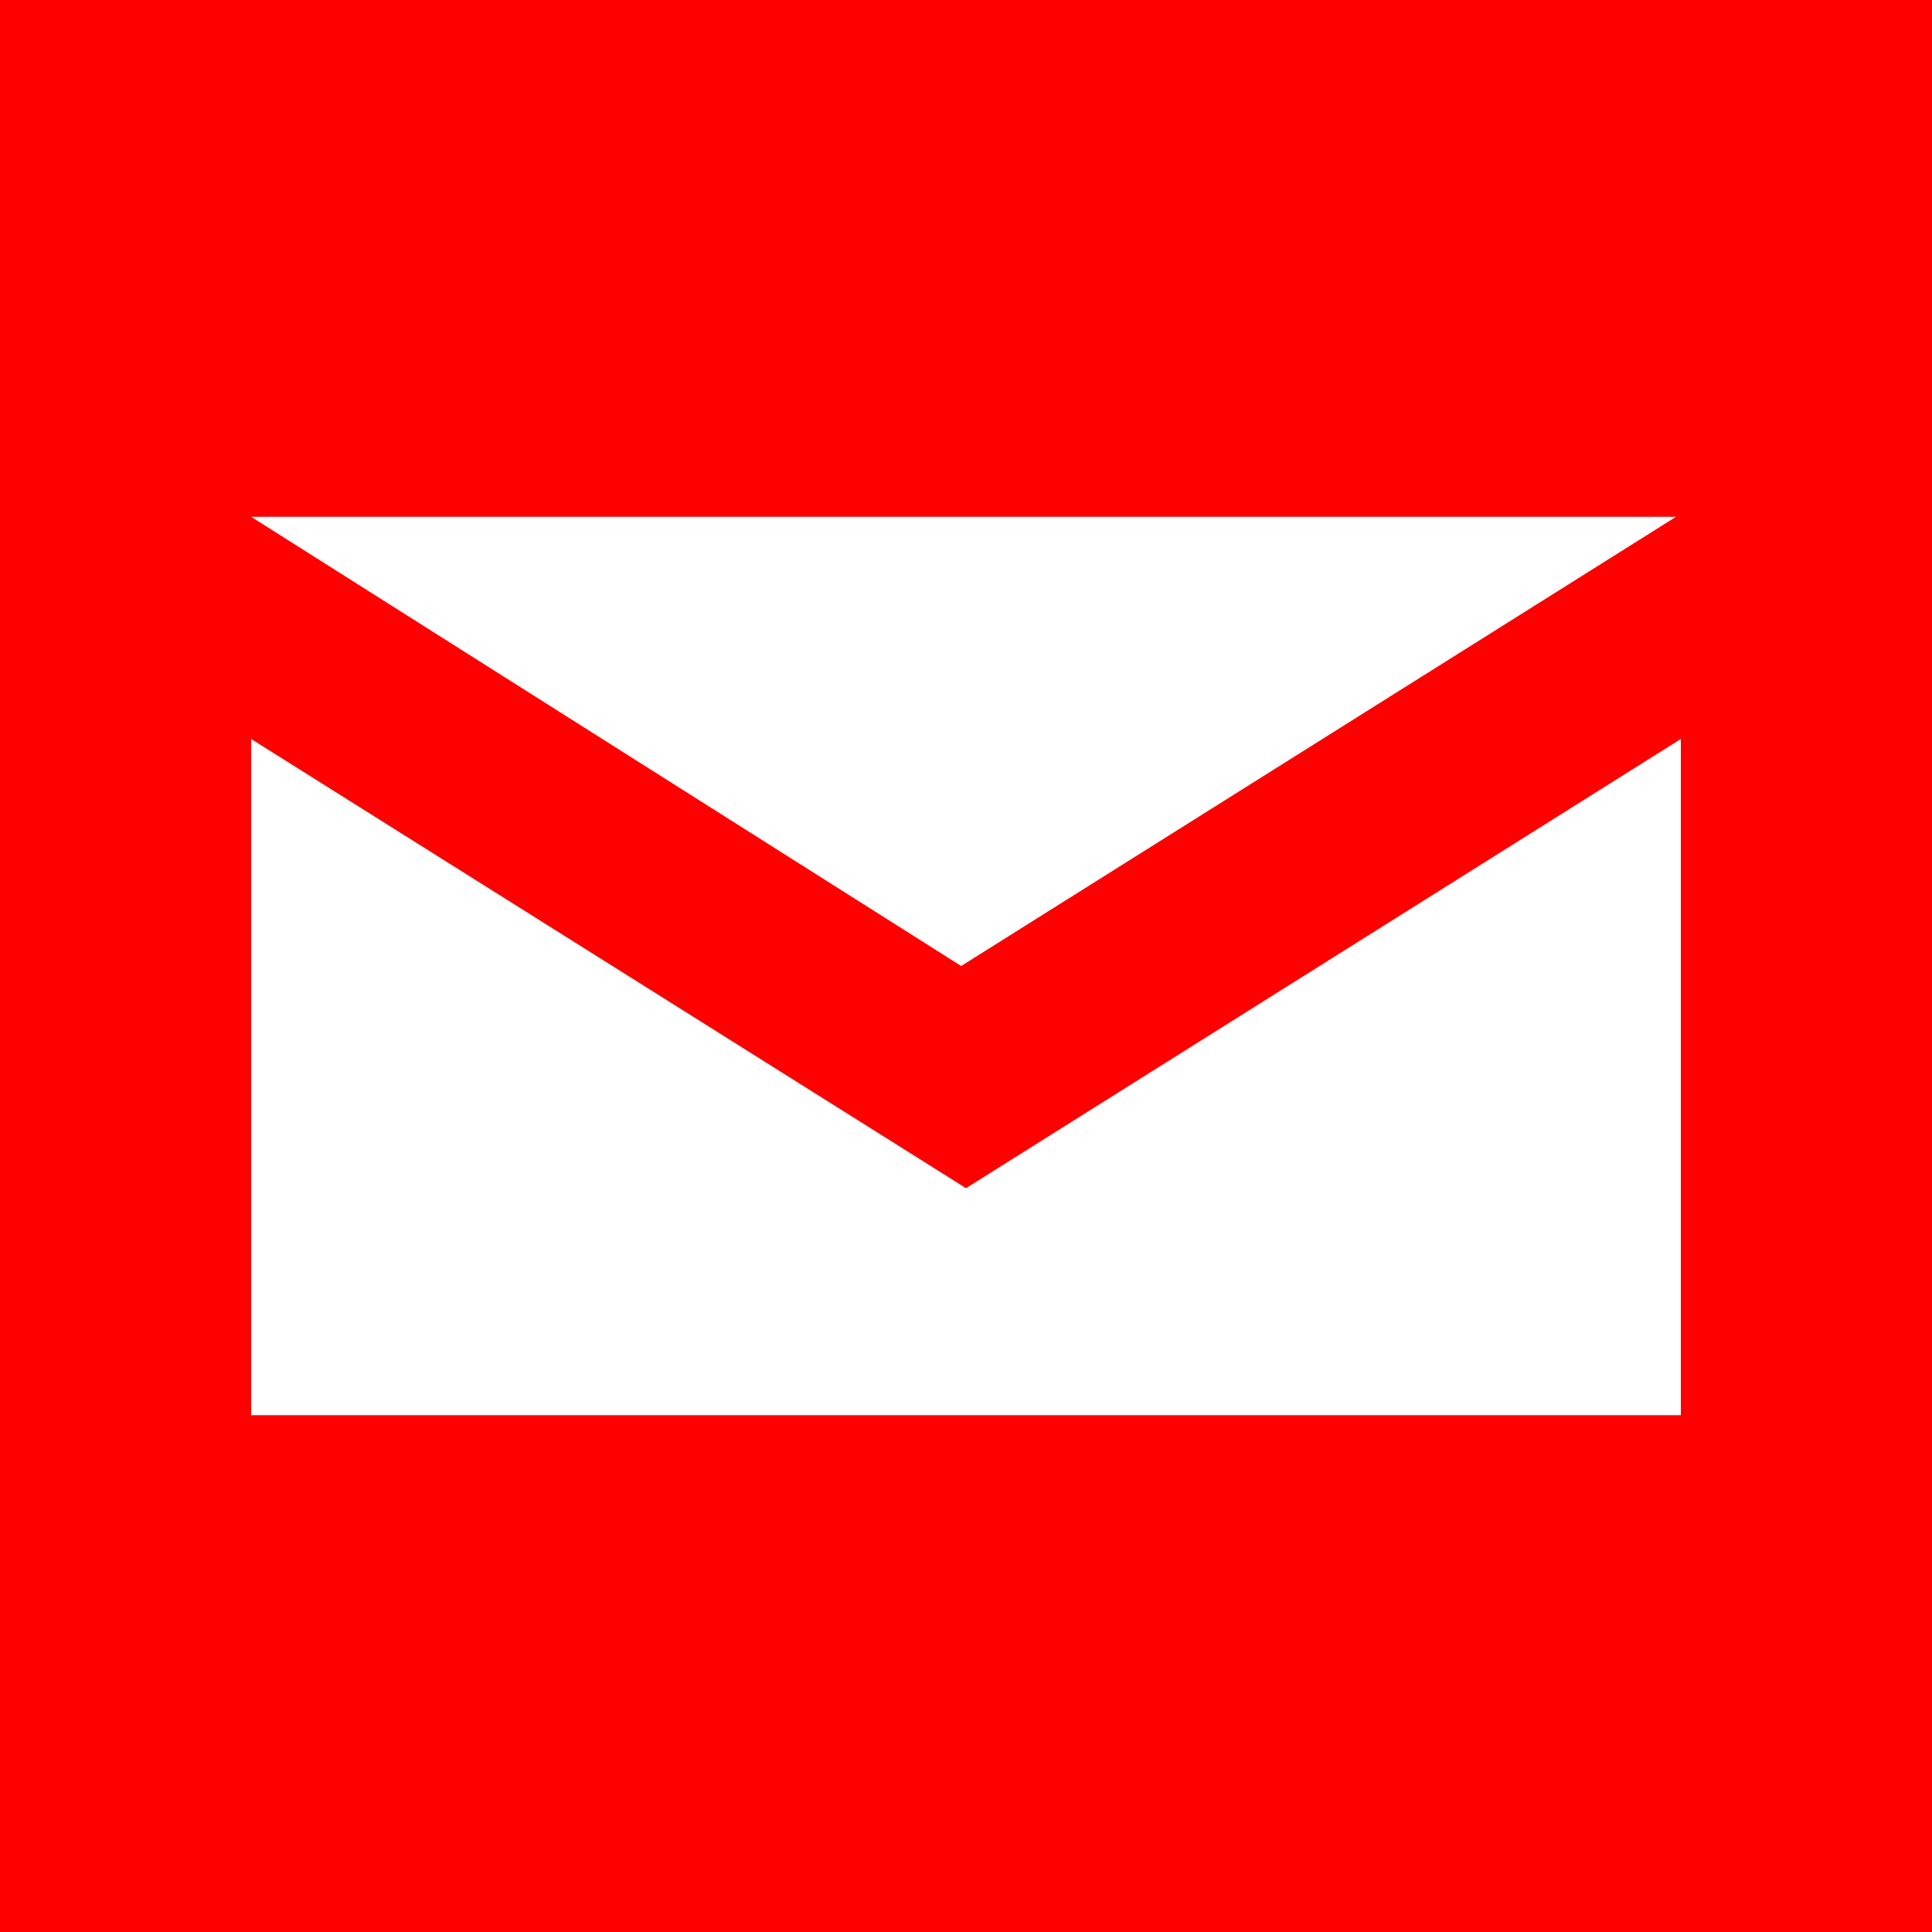 <?xml version="1.0" encoding="UTF-8"?>
<svg id="Ebene_1" xmlns="http://www.w3.org/2000/svg" version="1.1" viewBox="0 0 40 40">
  <!-- Generator: Adobe Illustrator 29.0.1, SVG Export Plug-In . SVG Version: 2.1.0 Build 192)  -->
  <defs>
    <style>
      .st0 {
        fill: #fff;
        fill-rule: evenodd;
      }

      .st1 {
        fill: red;
      }
    </style>
  </defs>
  <g id="Ebene_3">
    <rect class="st1" y="0" width="40" height="40"/>
  </g>
  <g id="Kontakt">
    <path class="st0" d="M34.8,15.3v14H5.2v-14l14.8,9.3s14.8-9.3,14.8-9.3ZM5.2,10.7h29.5l-14.8,9.3L5.2,10.7Z"/>
  </g>
</svg>